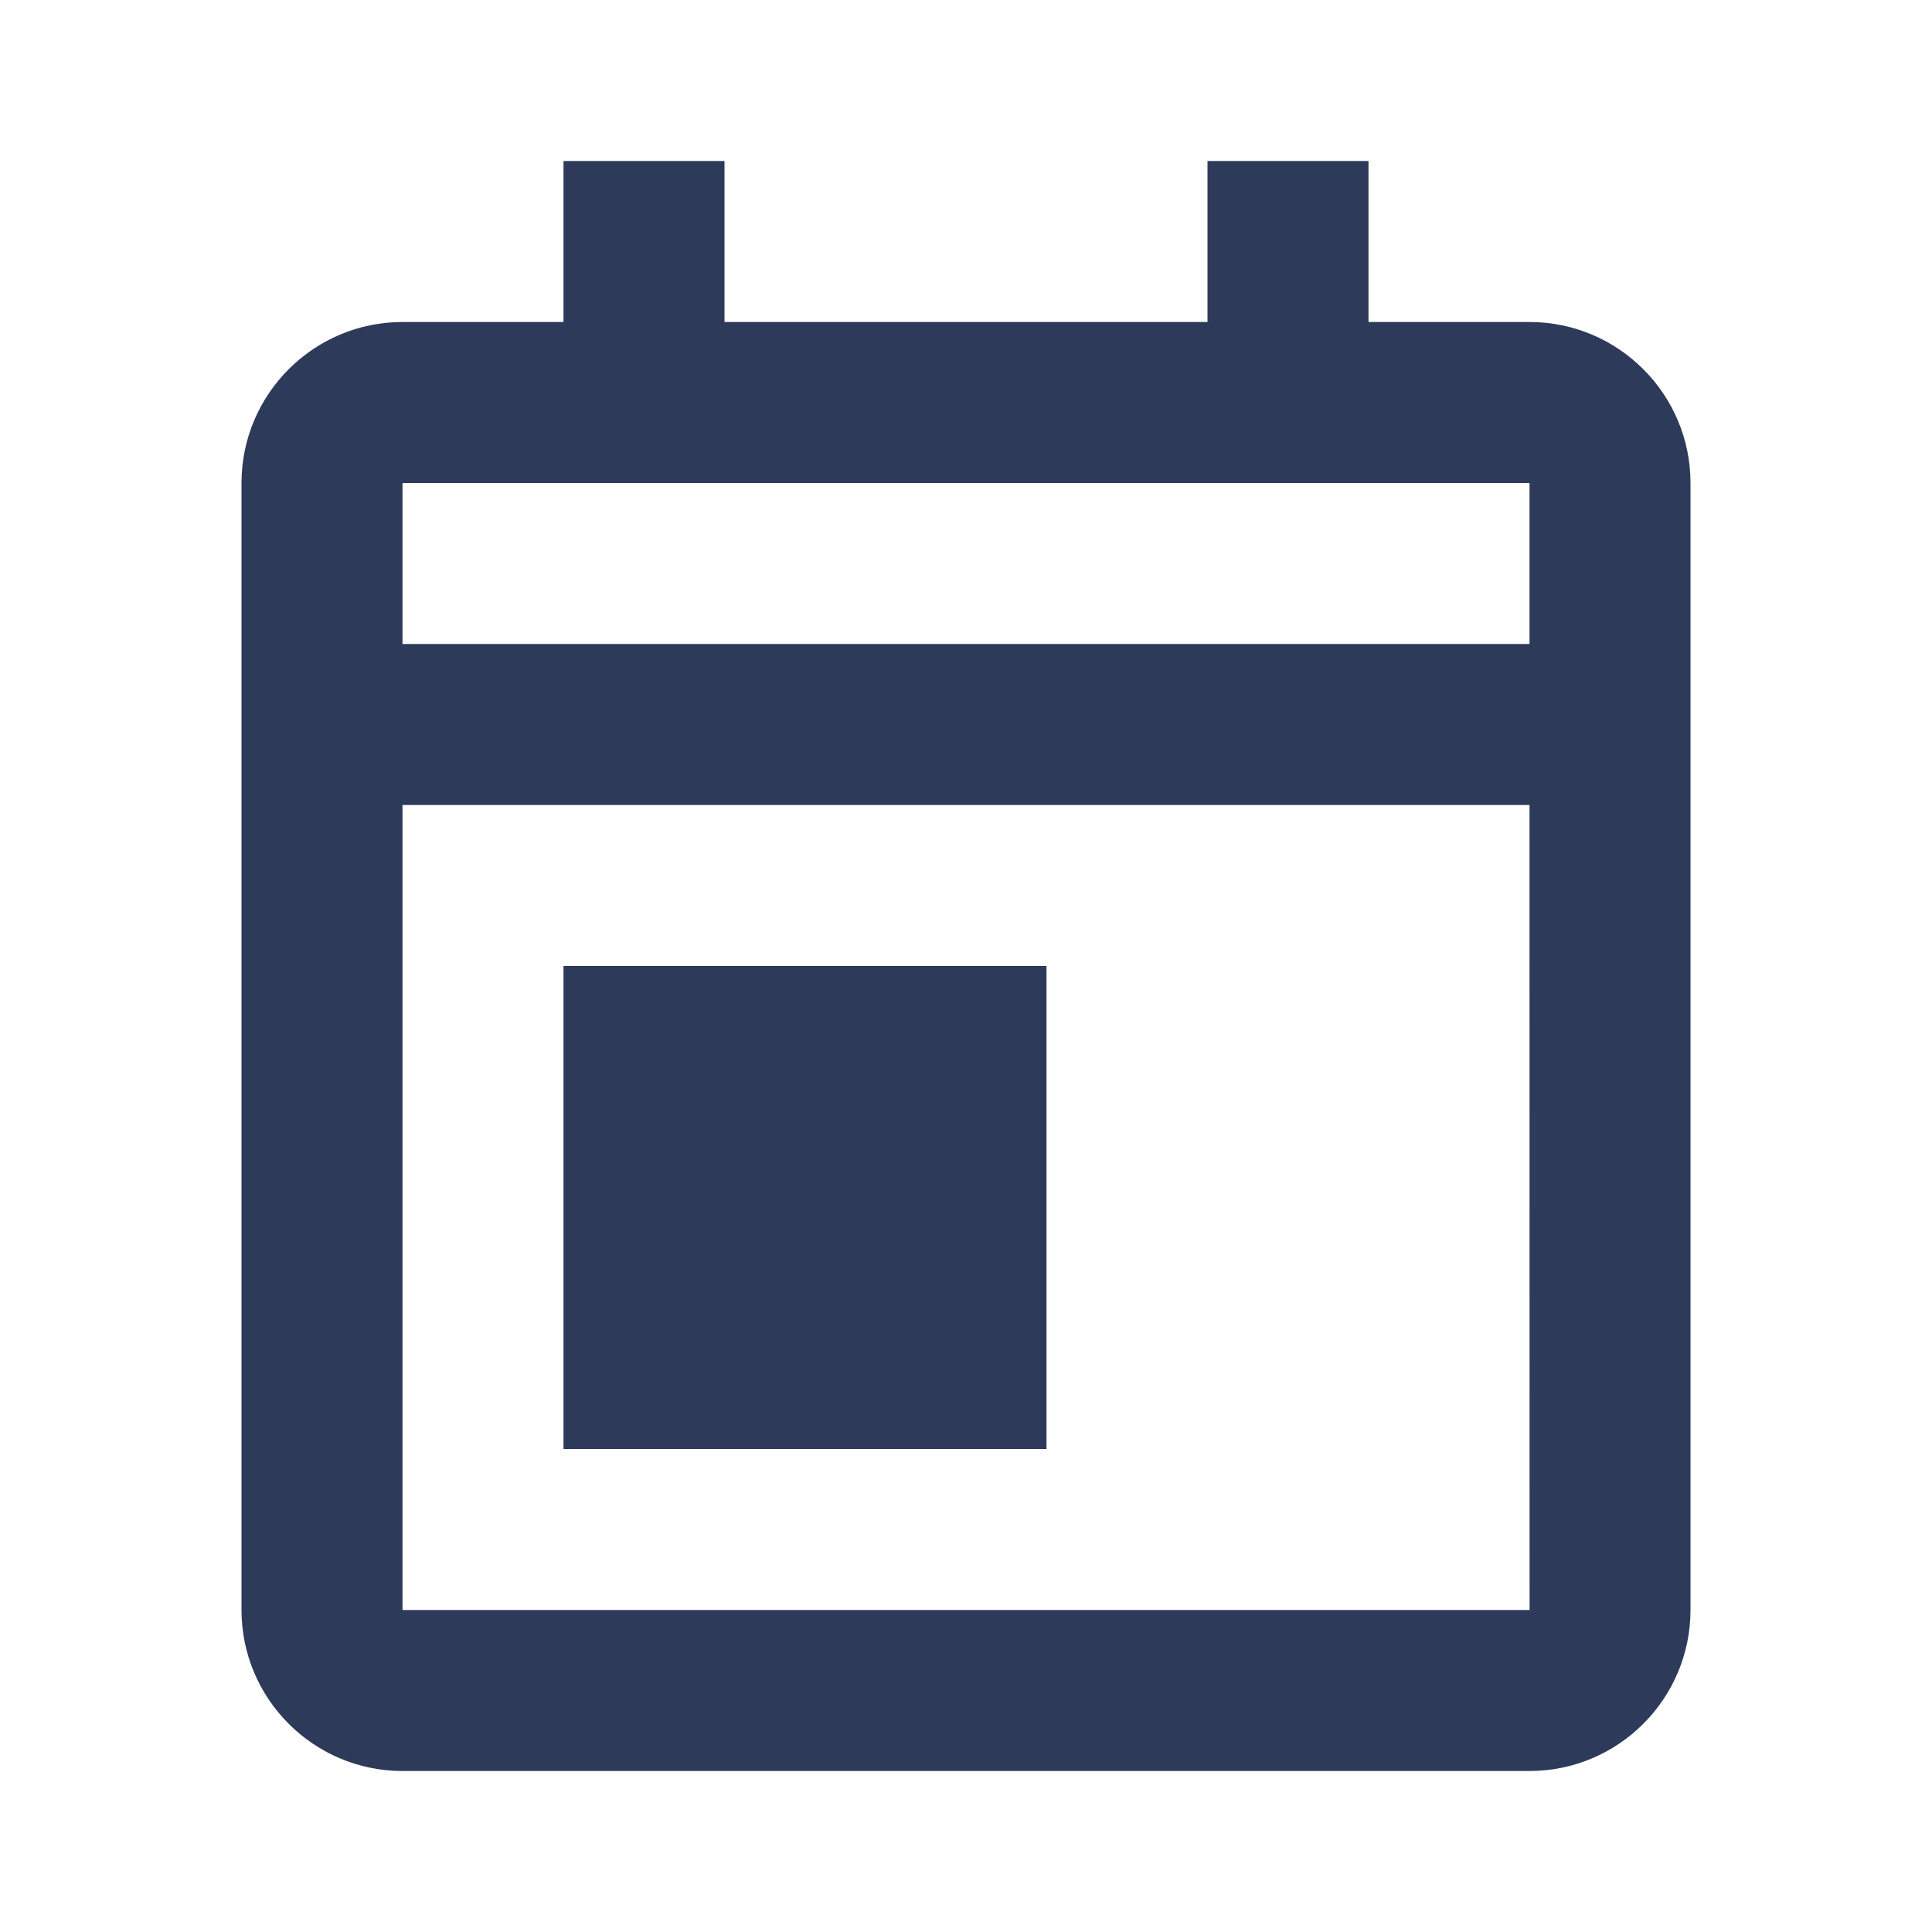 <svg width="24" height="24" viewBox="0 0 24 24" fill="none" xmlns="http://www.w3.org/2000/svg">
<mask id="mask0_2906_1241" style="mask-type:luminance" maskUnits="userSpaceOnUse" x="0" y="0" width="24" height="24">
<rect width="24" height="24" fill="white"/>
</mask>
<g mask="url(#mask0_2906_1241)">
<path fill-rule="evenodd" clip-rule="evenodd" d="M7 12V18H13V12H7ZM17 4H19C20.103 4 21 4.897 21 6V20C21 21.103 20.103 22 19 22H5C3.897 22 3 21.103 3 20V6C3 4.897 3.897 4 5 4H7V2H9V4H15V2H17V4ZM5 20H19.001L19 10H5V20ZM5 8H19V6H5V8Z" fill="#2E3A59"/>
</g>
</svg>
